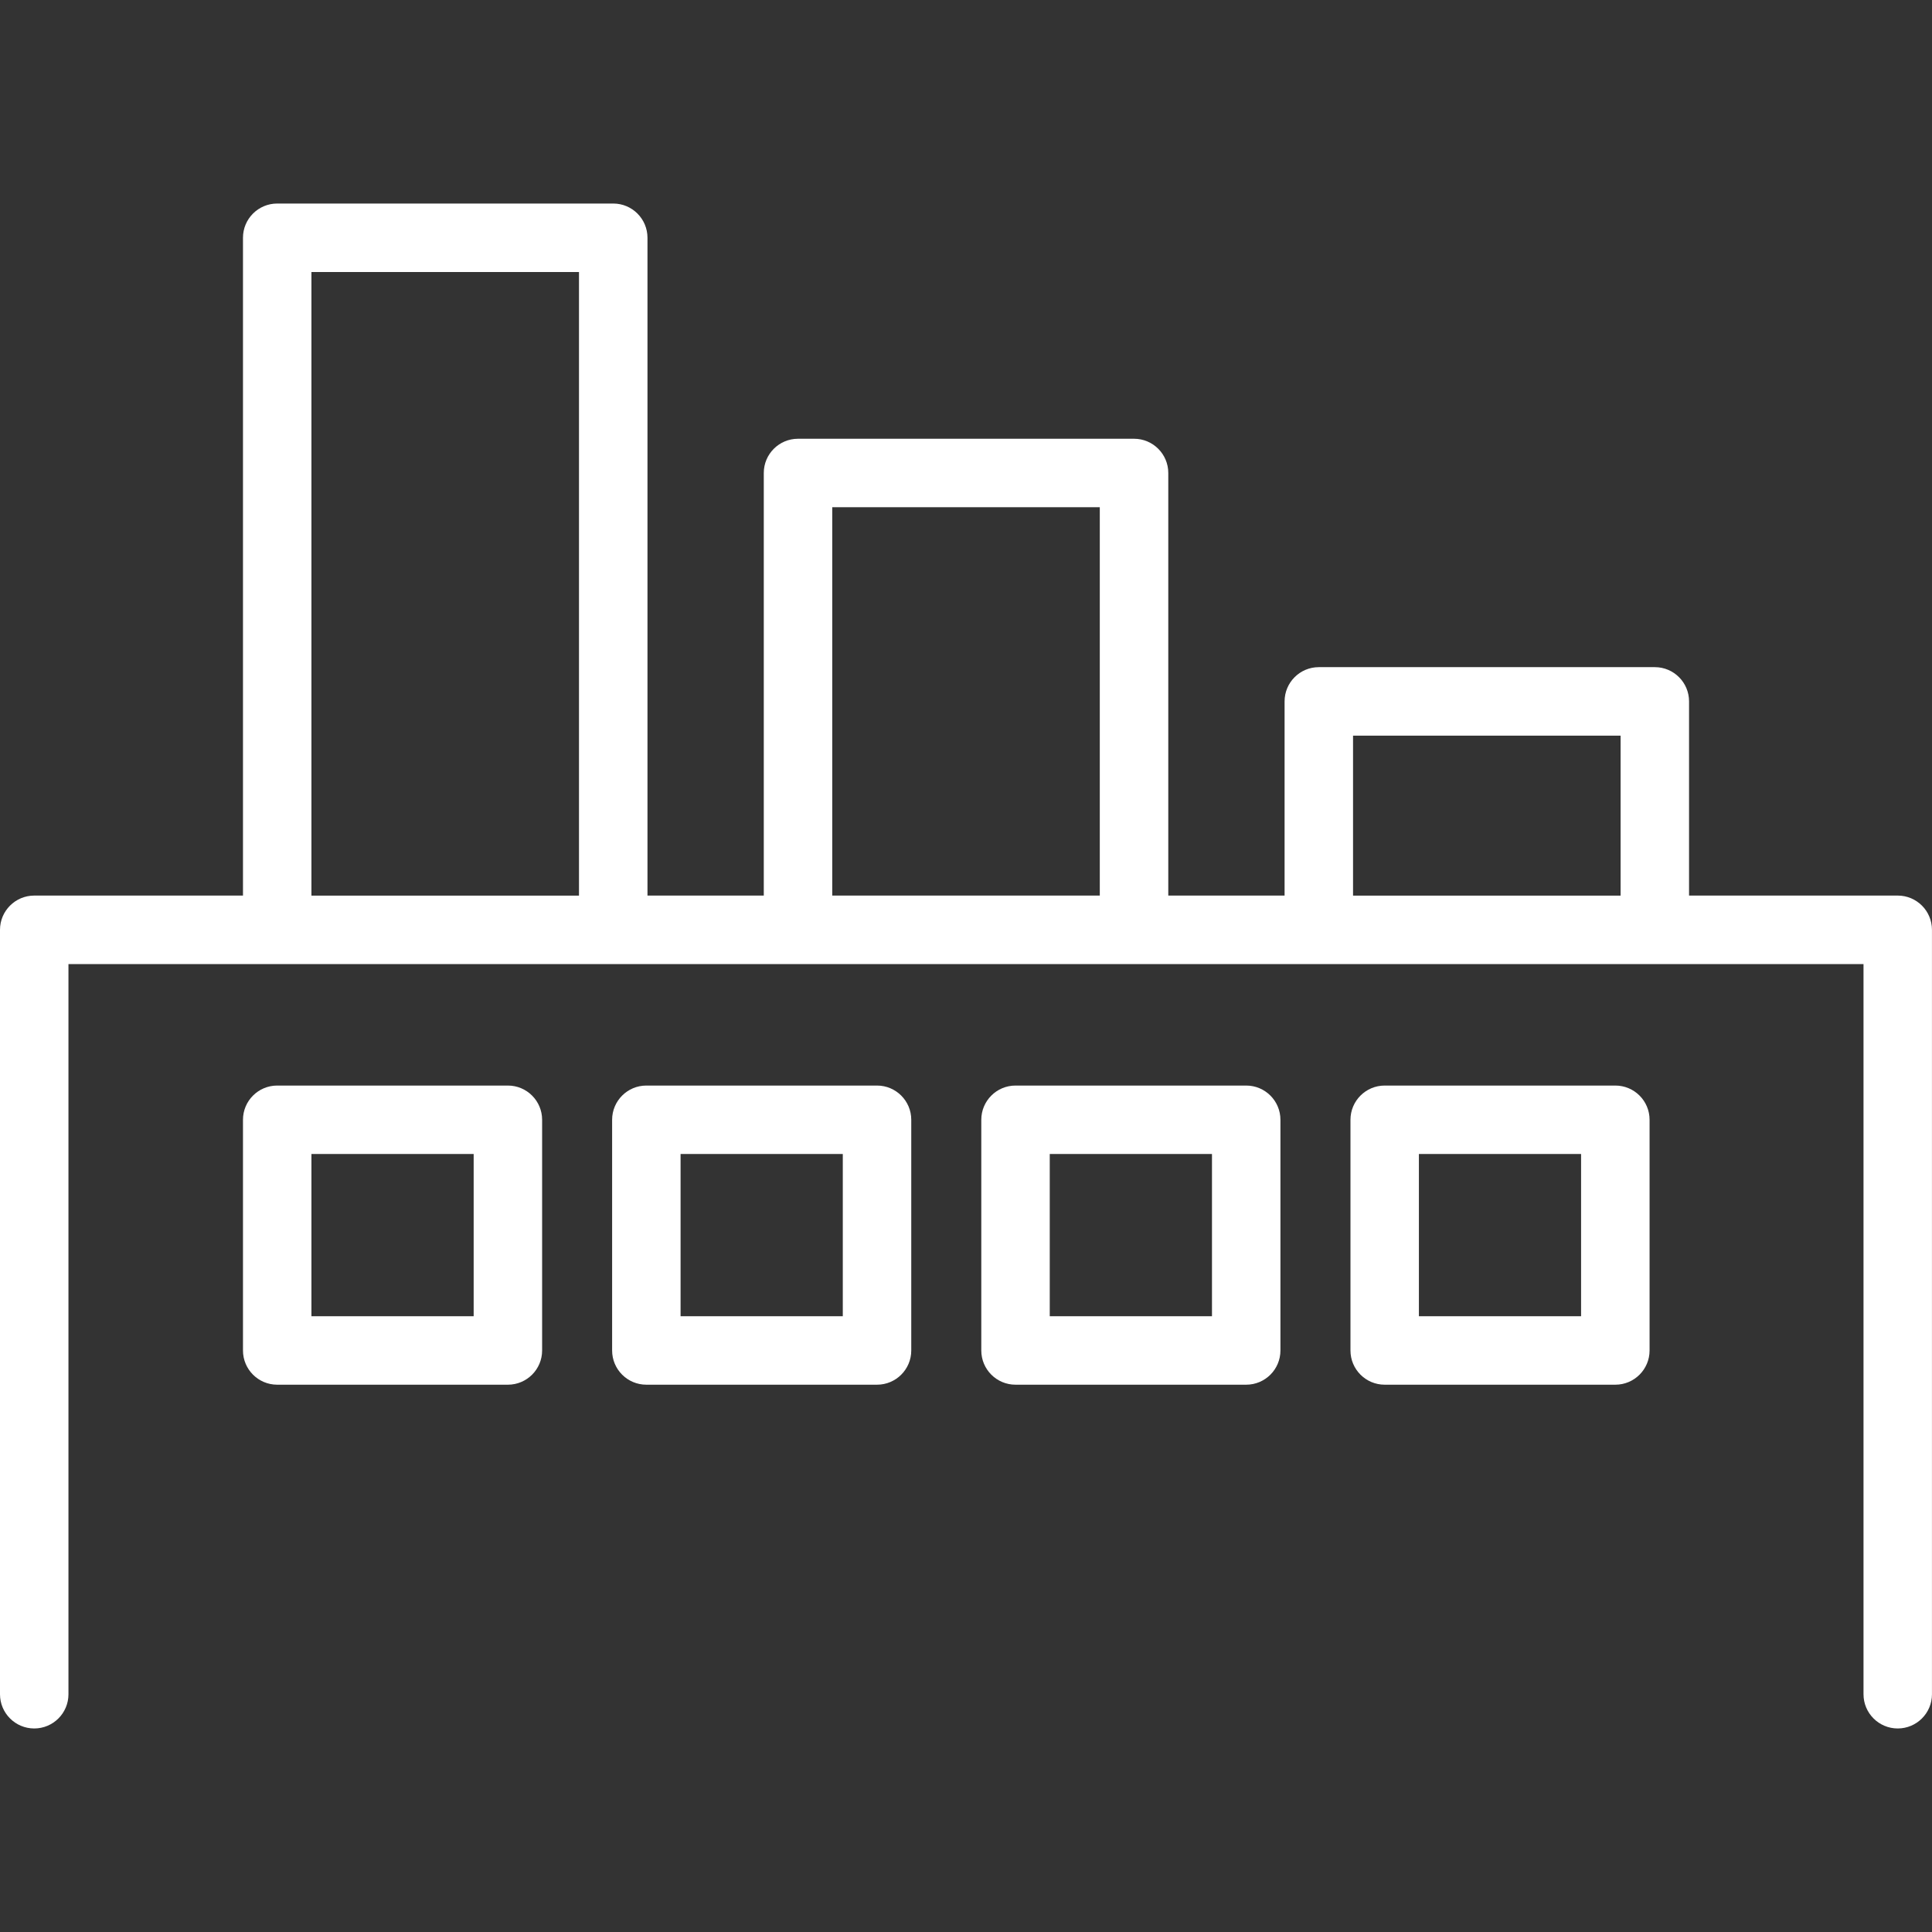 <?xml version="1.0" encoding="utf-8"?>
<!-- Generator: Adobe Illustrator 17.0.0, SVG Export Plug-In . SVG Version: 6.00 Build 0)  -->
<!DOCTYPE svg PUBLIC "-//W3C//DTD SVG 1.1//EN" "http://www.w3.org/Graphics/SVG/1.1/DTD/svg11.dtd">
<svg version="1.1" id="Layer_1" xmlns="http://www.w3.org/2000/svg" xmlns:xlink="http://www.w3.org/1999/xlink" x="0px" y="0px"
	 width="60px" height="60px" viewBox="0 0 60 60" enable-background="new 0 0 60 60" xml:space="preserve">
<rect x="0" y="0" width="60" height="60" fill="#333333" stroke="none"/>
<g>
	<g>
		<path fill="#FFFFFF" d="M58.937,27.813h-6.482v-6.031c0-0.587-0.476-1.063-1.063-1.063H40.957c-0.587,0-1.063,0.476-1.063,1.063
			v6.031h-3.612V14.689c0-0.587-0.476-1.063-1.063-1.063H24.783c-0.587,0-1.063,0.476-1.063,1.063v13.124h-3.612V7.384
			c0-0.587-0.476-1.063-1.063-1.063H8.609c-0.587,0-1.063,0.476-1.063,1.063v20.429H1.063C0.476,27.813,0,28.29,0,28.877v23.739
			c0,0.587,0.476,1.063,1.063,1.063c0.587,0,1.063-0.476,1.063-1.063V29.94h55.747v22.676c0,0.587,0.476,1.063,1.063,1.063
			c0.587,0,1.063-0.476,1.063-1.063V28.877C60,28.29,59.524,27.813,58.937,27.813z M42.02,22.846h8.309v4.968H42.02V22.846z
			 M25.846,15.752h8.309v12.061h-8.309V15.752z M9.672,8.448h8.309v19.366H9.672V8.448z"/>
	</g>
	<g>
		<path fill="#FFFFFF" d="M15.773,43.003c0.587,0,1.063-0.476,1.063-1.063v-7.164c0-0.587-0.476-1.063-1.063-1.063H8.609
			c-0.587,0-1.063,0.476-1.063,1.063v7.164c0,0.587,0.476,1.063,1.063,1.063H15.773z M9.672,35.839h5.038v5.038H9.672V35.839z"/>
	</g>
	<g>
		<path fill="#FFFFFF" d="M27.237,33.713h-7.164c-0.587,0-1.063,0.476-1.063,1.063v7.164c0,0.587,0.476,1.063,1.063,1.063h7.164
			c0.587,0,1.063-0.476,1.063-1.063v-7.164C28.3,34.189,27.824,33.713,27.237,33.713z M26.174,40.877h-5.038v-5.038h5.038V40.877z"
			/>
	</g>
	<g>
		<path fill="#FFFFFF" d="M38.702,43.003c0.587,0,1.063-0.476,1.063-1.063v-7.164c0-0.587-0.476-1.063-1.063-1.063h-7.164
			c-0.587,0-1.063,0.476-1.063,1.063v7.164c0,0.587,0.476,1.063,1.063,1.063H38.702z M32.601,35.839h5.038v5.038h-5.038V35.839z"/>
	</g>
	<g>
		<path fill="#FFFFFF" d="M50.166,43.003c0.587,0,1.063-0.476,1.063-1.063v-7.164c0-0.587-0.476-1.063-1.063-1.063h-7.163
			c-0.587,0-1.063,0.476-1.063,1.063v7.164c0,0.587,0.476,1.063,1.063,1.063H50.166z M44.065,35.839h5.037v5.038h-5.037V35.839z"/>
	</g>
</g>
</svg>
